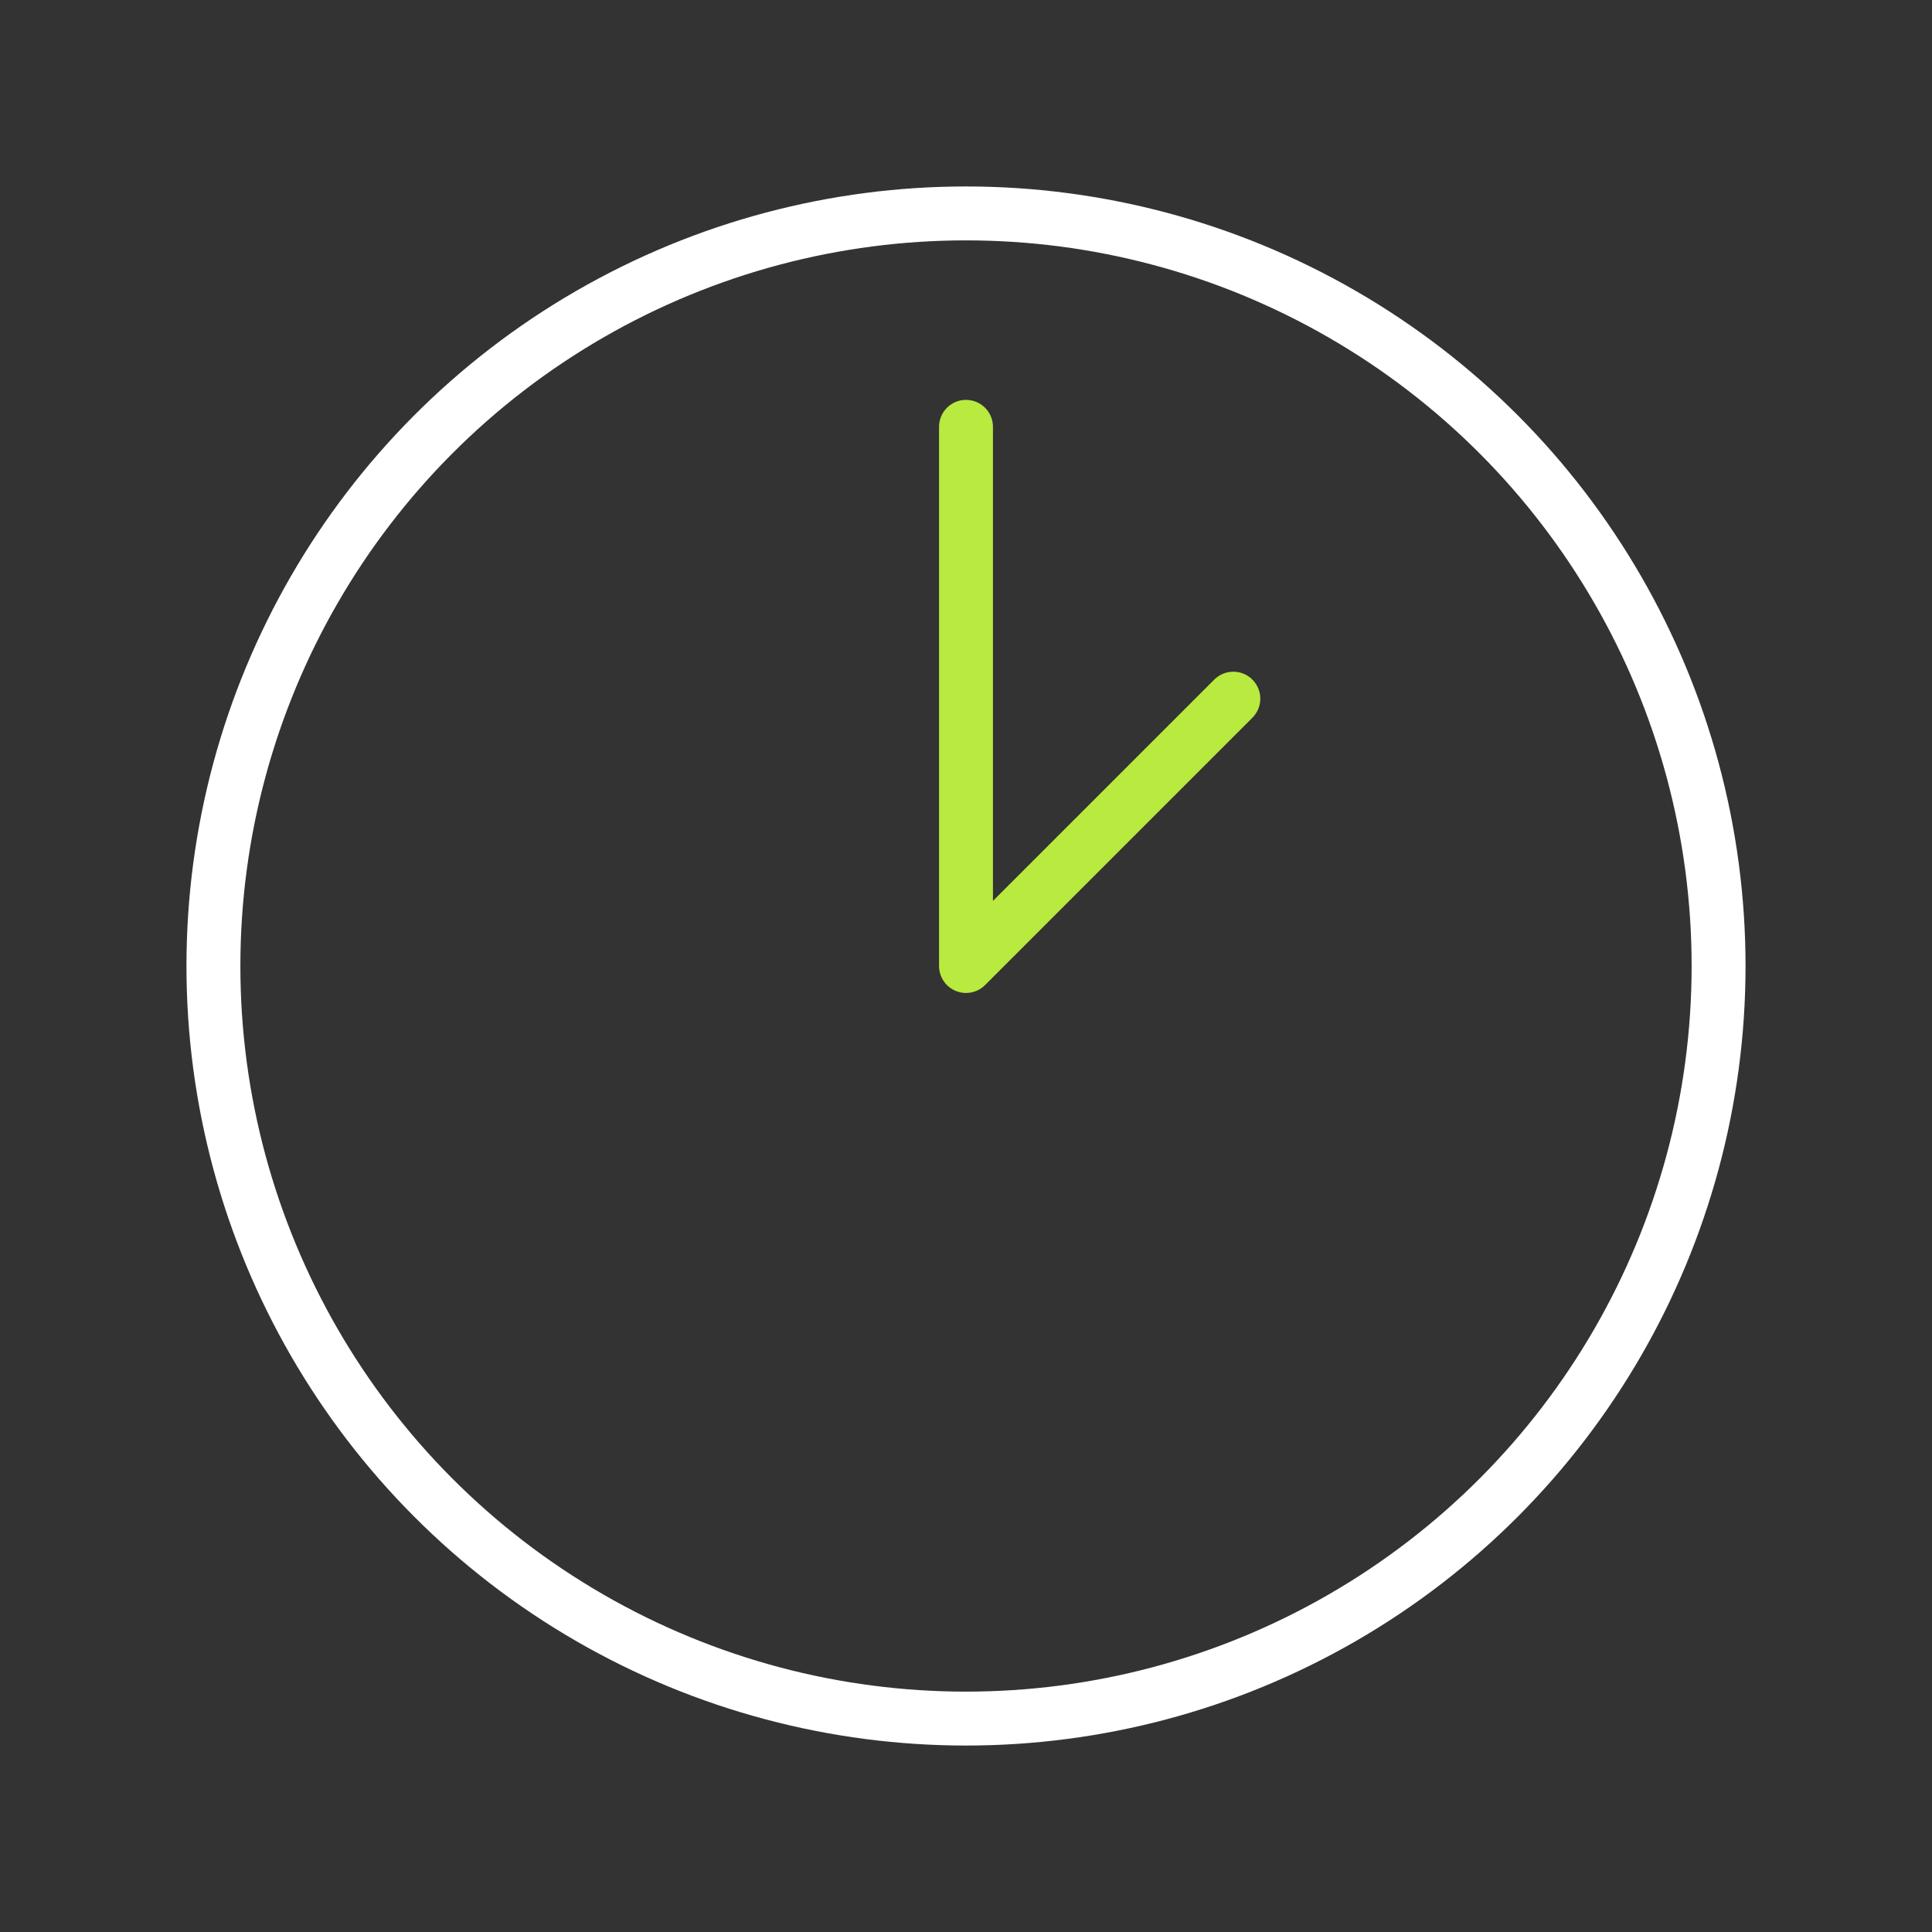<svg xmlns="http://www.w3.org/2000/svg" width="430" height="430" fill="none" viewBox="0 0 430 430"><rect x="0" y="0" width="430" height="430" fill="#333333" stroke="none"/><g stroke-width="12"><circle cx="215" cy="215" r="167.5" stroke="#fff"/><path stroke="#b8ea3f" stroke-linecap="round" stroke-linejoin="round" d="M215 95v120l59.5-59.5"/></g></svg>